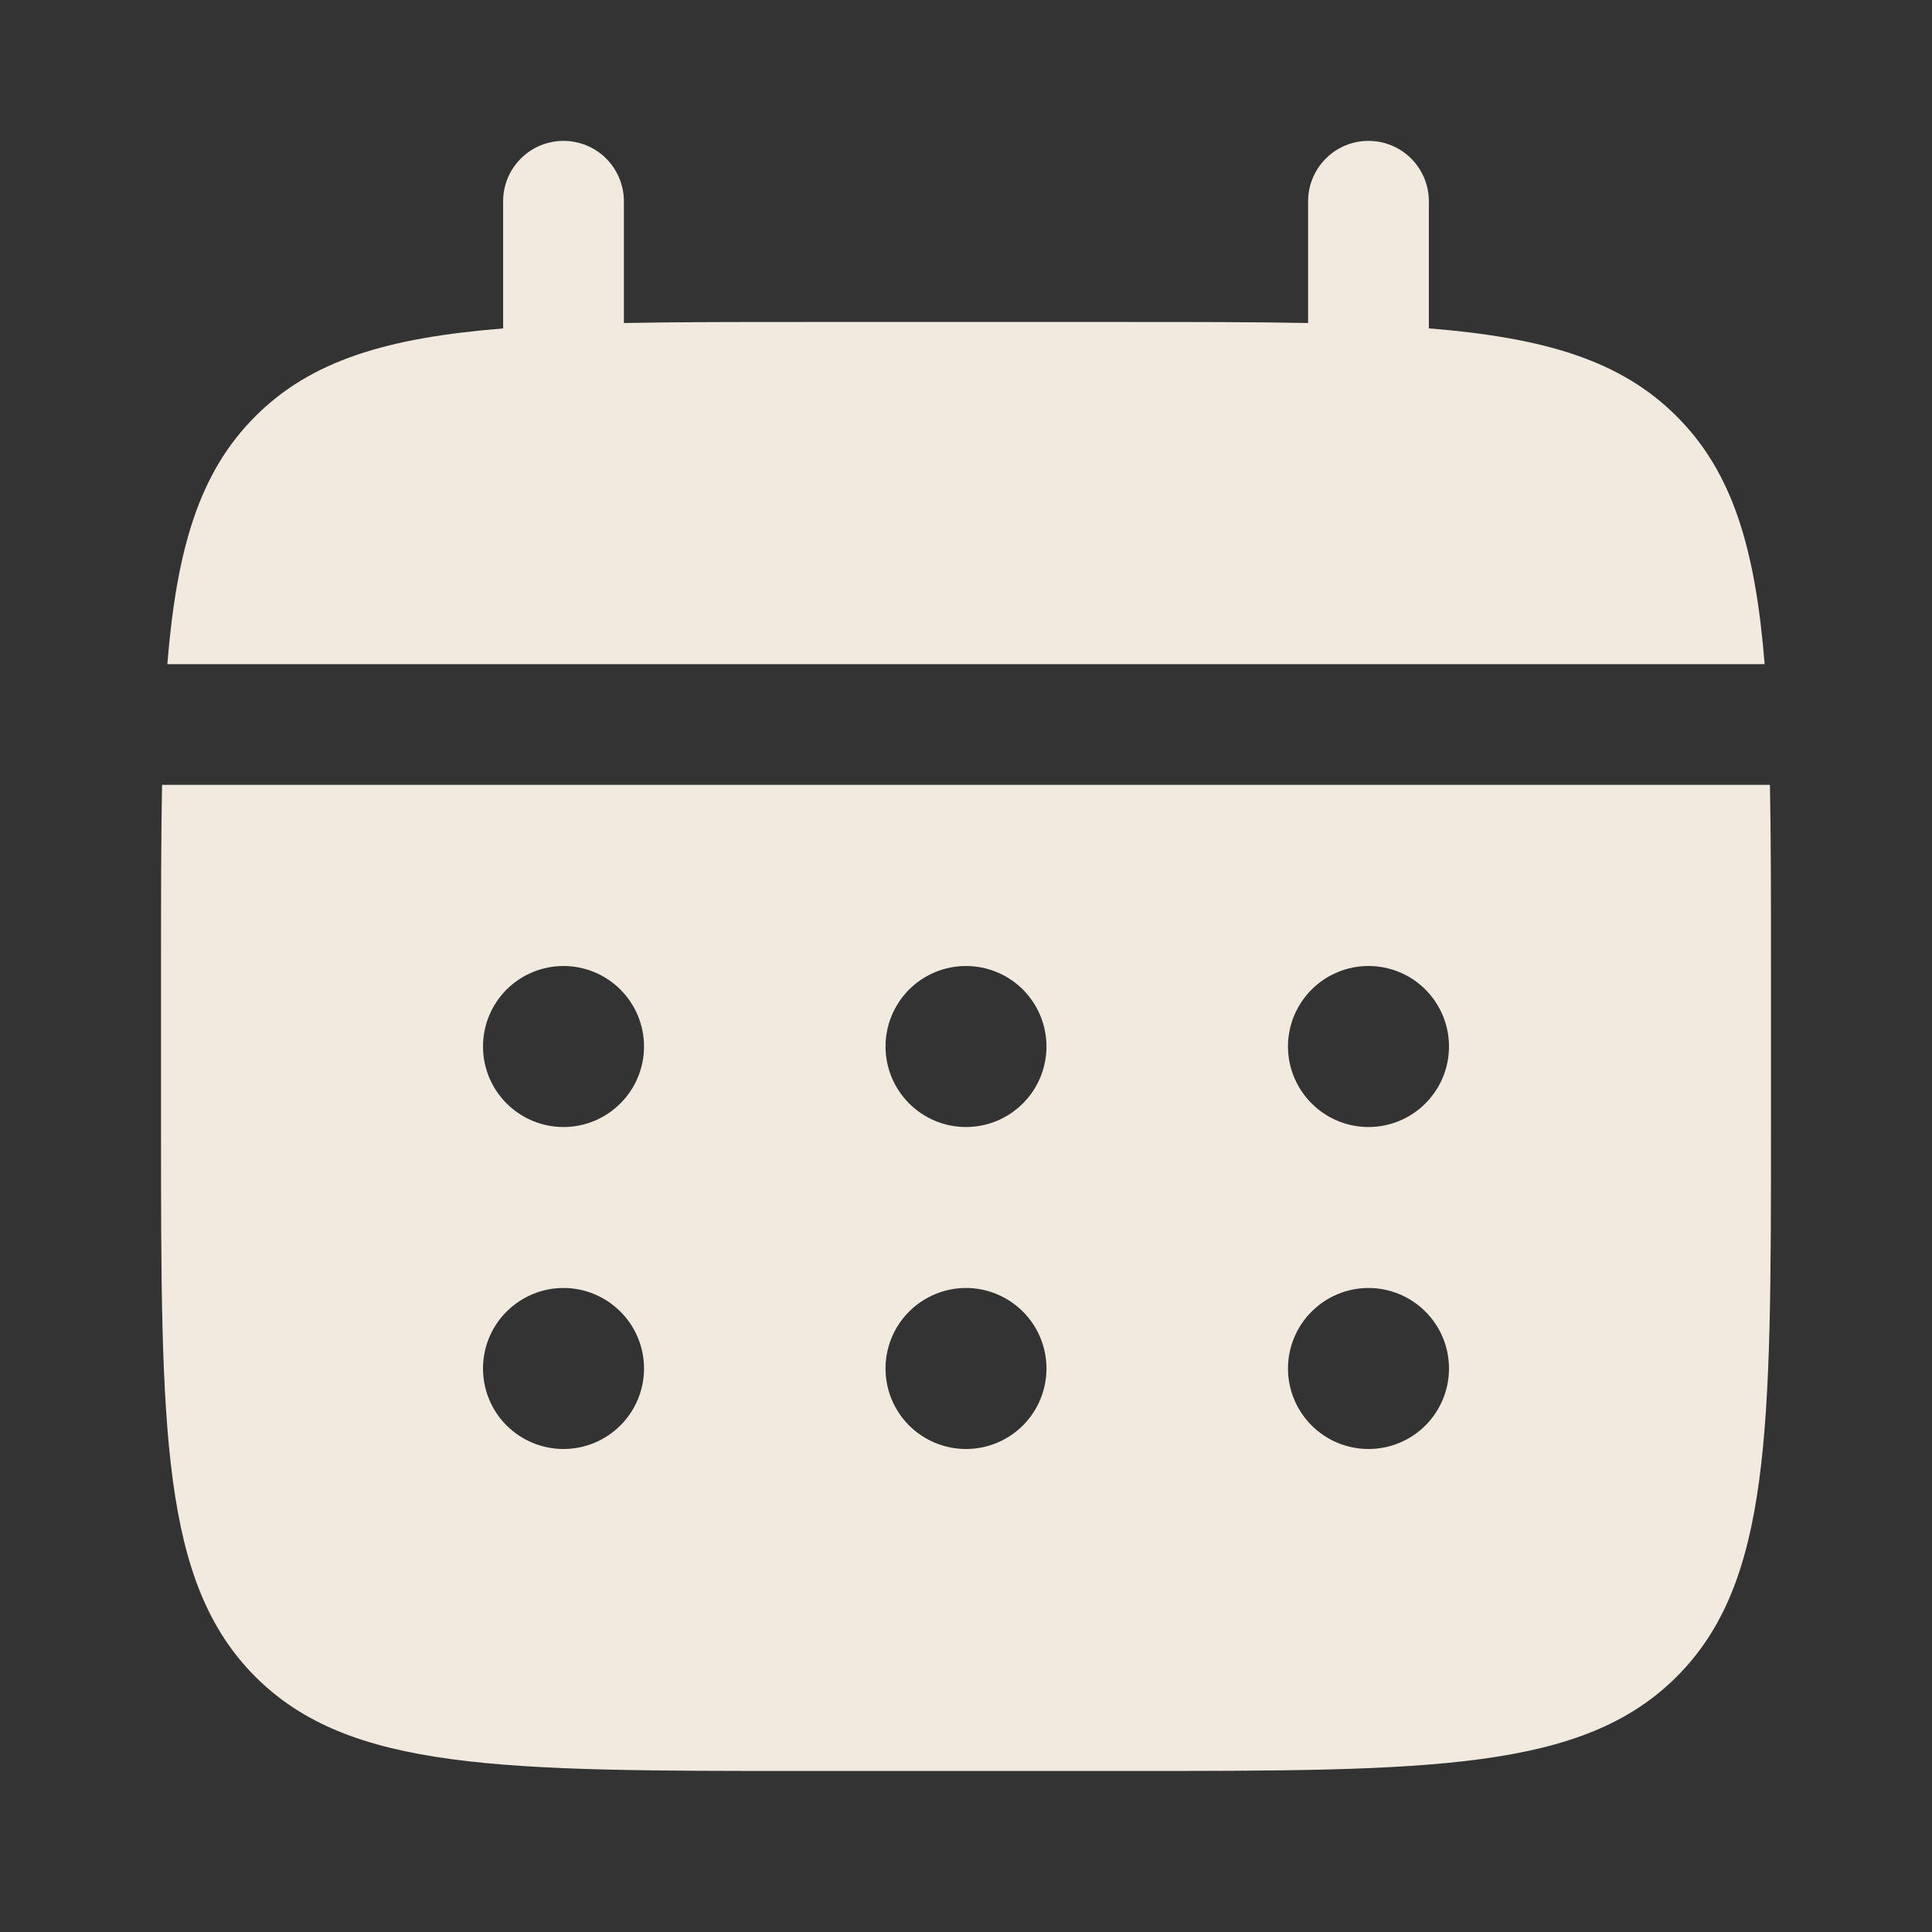 <svg width="26" height="26" viewBox="0 0 26 26" fill="none" xmlns="http://www.w3.org/2000/svg">
<rect x="0" y="0" width="26" height="26" fill="#333333" stroke="none"/>
<g id="solar:calendar-bold">
<path id="Vector" d="M8.396 2.708C8.396 2.493 8.31 2.286 8.158 2.134C8.005 1.981 7.799 1.896 7.583 1.896C7.368 1.896 7.161 1.981 7.009 2.134C6.856 2.286 6.771 2.493 6.771 2.708V4.42C5.211 4.545 4.188 4.85 3.436 5.603C2.683 6.355 2.378 7.379 2.252 8.938H23.748C23.622 7.378 23.317 6.355 22.564 5.603C21.812 4.85 20.788 4.545 19.229 4.419V2.708C19.229 2.493 19.143 2.286 18.991 2.134C18.839 1.981 18.632 1.896 18.417 1.896C18.201 1.896 17.994 1.981 17.842 2.134C17.69 2.286 17.604 2.493 17.604 2.708V4.347C16.884 4.333 16.076 4.333 15.167 4.333H10.833C9.924 4.333 9.116 4.333 8.396 4.347V2.708Z" fill="#F2EADF"/>
<path id="Vector_2" fill-rule="evenodd" clip-rule="evenodd" d="M2.167 13C2.167 12.091 2.167 11.283 2.181 10.562H23.819C23.833 11.283 23.833 12.091 23.833 13V15.167C23.833 19.252 23.833 21.295 22.564 22.564C21.294 23.832 19.252 23.833 15.167 23.833H10.833C6.748 23.833 4.705 23.833 3.436 22.564C2.168 21.294 2.167 19.252 2.167 15.167V13ZM18.417 15.167C18.704 15.167 18.98 15.053 19.183 14.849C19.386 14.646 19.5 14.371 19.5 14.083C19.5 13.796 19.386 13.521 19.183 13.317C18.98 13.114 18.704 13 18.417 13C18.129 13 17.854 13.114 17.651 13.317C17.448 13.521 17.333 13.796 17.333 14.083C17.333 14.371 17.448 14.646 17.651 14.849C17.854 15.053 18.129 15.167 18.417 15.167ZM18.417 19.5C18.704 19.5 18.98 19.386 19.183 19.183C19.386 18.98 19.5 18.704 19.5 18.417C19.5 18.129 19.386 17.854 19.183 17.651C18.98 17.448 18.704 17.333 18.417 17.333C18.129 17.333 17.854 17.448 17.651 17.651C17.448 17.854 17.333 18.129 17.333 18.417C17.333 18.704 17.448 18.98 17.651 19.183C17.854 19.386 18.129 19.5 18.417 19.5ZM14.083 14.083C14.083 14.371 13.969 14.646 13.766 14.849C13.563 15.053 13.287 15.167 13 15.167C12.713 15.167 12.437 15.053 12.234 14.849C12.031 14.646 11.917 14.371 11.917 14.083C11.917 13.796 12.031 13.521 12.234 13.317C12.437 13.114 12.713 13 13 13C13.287 13 13.563 13.114 13.766 13.317C13.969 13.521 14.083 13.796 14.083 14.083ZM14.083 18.417C14.083 18.704 13.969 18.98 13.766 19.183C13.563 19.386 13.287 19.5 13 19.5C12.713 19.5 12.437 19.386 12.234 19.183C12.031 18.98 11.917 18.704 11.917 18.417C11.917 18.129 12.031 17.854 12.234 17.651C12.437 17.448 12.713 17.333 13 17.333C13.287 17.333 13.563 17.448 13.766 17.651C13.969 17.854 14.083 18.129 14.083 18.417ZM7.583 15.167C7.871 15.167 8.146 15.053 8.349 14.849C8.553 14.646 8.667 14.371 8.667 14.083C8.667 13.796 8.553 13.521 8.349 13.317C8.146 13.114 7.871 13 7.583 13C7.296 13 7.021 13.114 6.817 13.317C6.614 13.521 6.5 13.796 6.5 14.083C6.5 14.371 6.614 14.646 6.817 14.849C7.021 15.053 7.296 15.167 7.583 15.167ZM7.583 19.5C7.871 19.5 8.146 19.386 8.349 19.183C8.553 18.98 8.667 18.704 8.667 18.417C8.667 18.129 8.553 17.854 8.349 17.651C8.146 17.448 7.871 17.333 7.583 17.333C7.296 17.333 7.021 17.448 6.817 17.651C6.614 17.854 6.5 18.129 6.5 18.417C6.5 18.704 6.614 18.98 6.817 19.183C7.021 19.386 7.296 19.5 7.583 19.5Z" fill="#F2EADF"/>
</g>
</svg>
